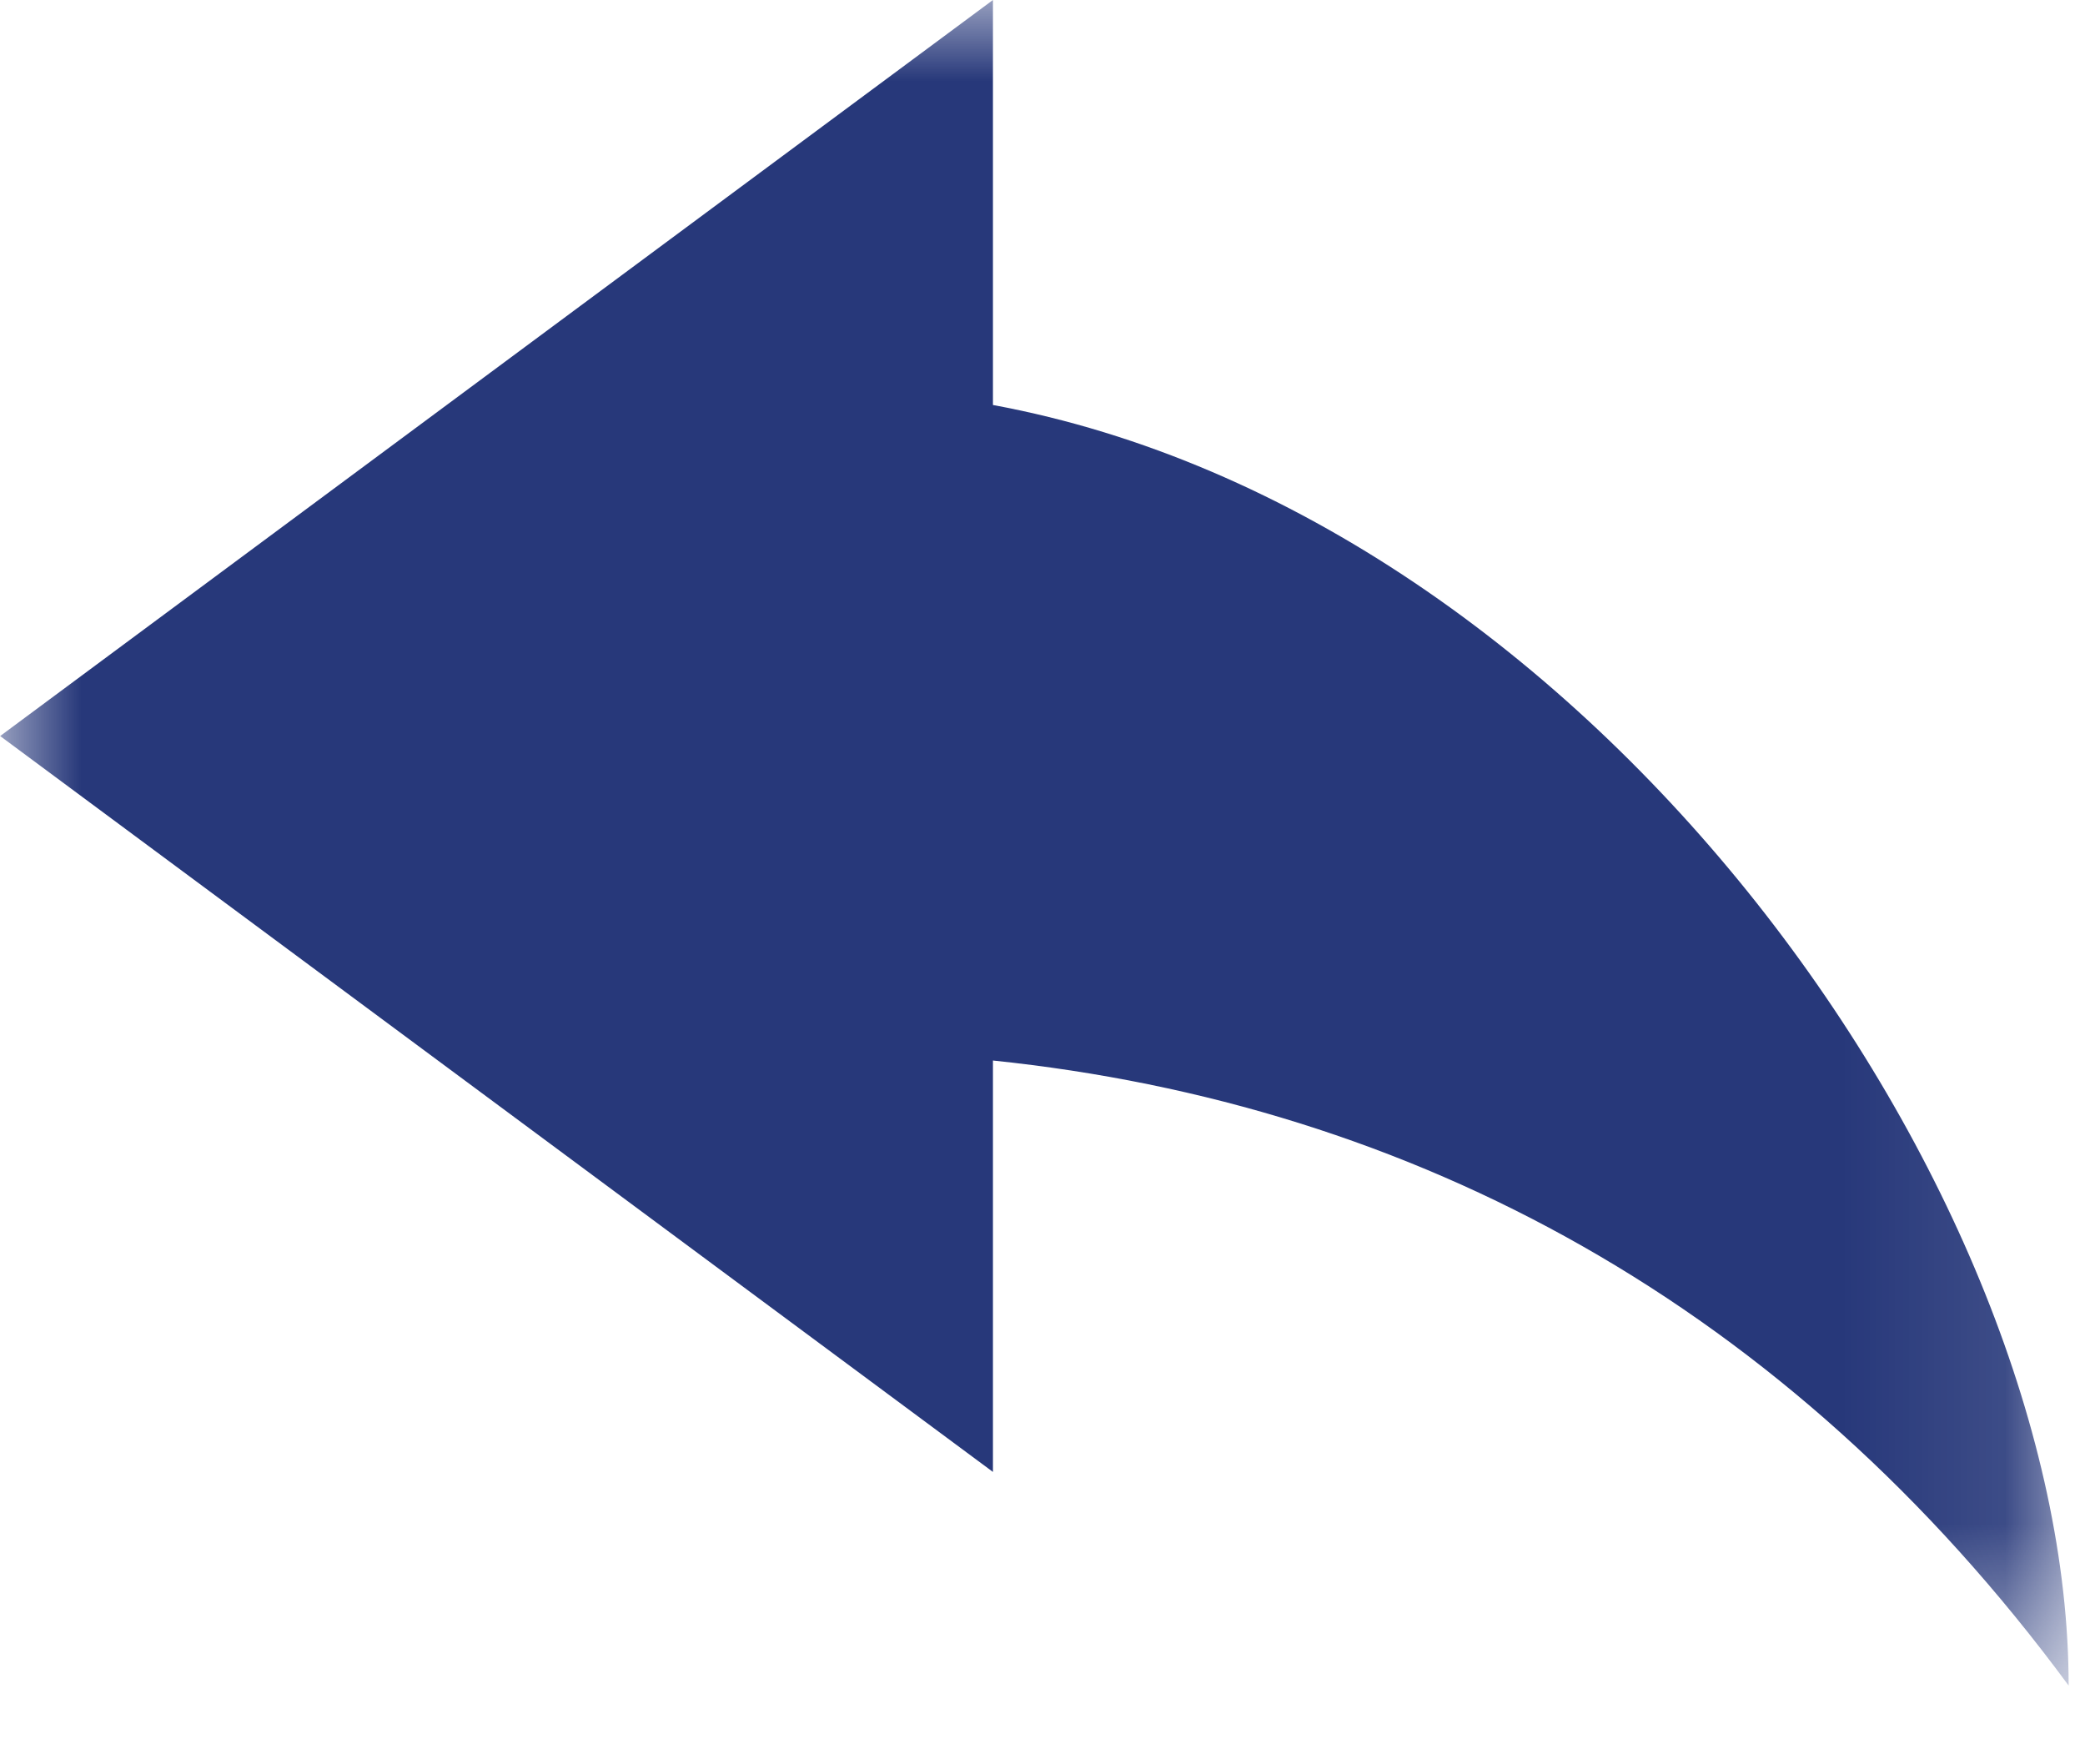 <?xml version="1.0" encoding="UTF-8"?>
<svg width="13px" height="11px" viewBox="0 0 13 11" version="1.1" xmlns="http://www.w3.org/2000/svg" xmlns:xlink="http://www.w3.org/1999/xlink">
    <!-- Generator: Sketch 58 (84663) - https://sketch.com -->
    <title>backarrow-icon</title>
    <desc>Created with Sketch.</desc>
    <defs>
        <polygon id="path-1" points="0.001 0 12.898 0 12.898 10.508 0.001 10.508"></polygon>
    </defs>
    <g id="Desktop" stroke="none" stroke-width="1" fill="none" fill-rule="evenodd">
        <g id="Popups" transform="translate(-847, -1044)">
            <g id="backarrow-icon" transform="translate(847, 1044)">
                <mask id="mask-2" fill="white">
                    <use xlink:href="#path-1"></use>
                </mask>
                <g id="Clip-2"></g>
                <path d="M12.898,10.509 C12.898,7.439 9.938,3.218 6.191,2.525 L6.191,0 L0.001,4.589 L6.191,9.177 L6.191,6.612 C8.811,6.884 11.147,8.133 12.898,10.509" id="Fill-1" fill="#27387A" mask="url(#mask-2)"></path>
            </g>
        </g>
    </g>
</svg>